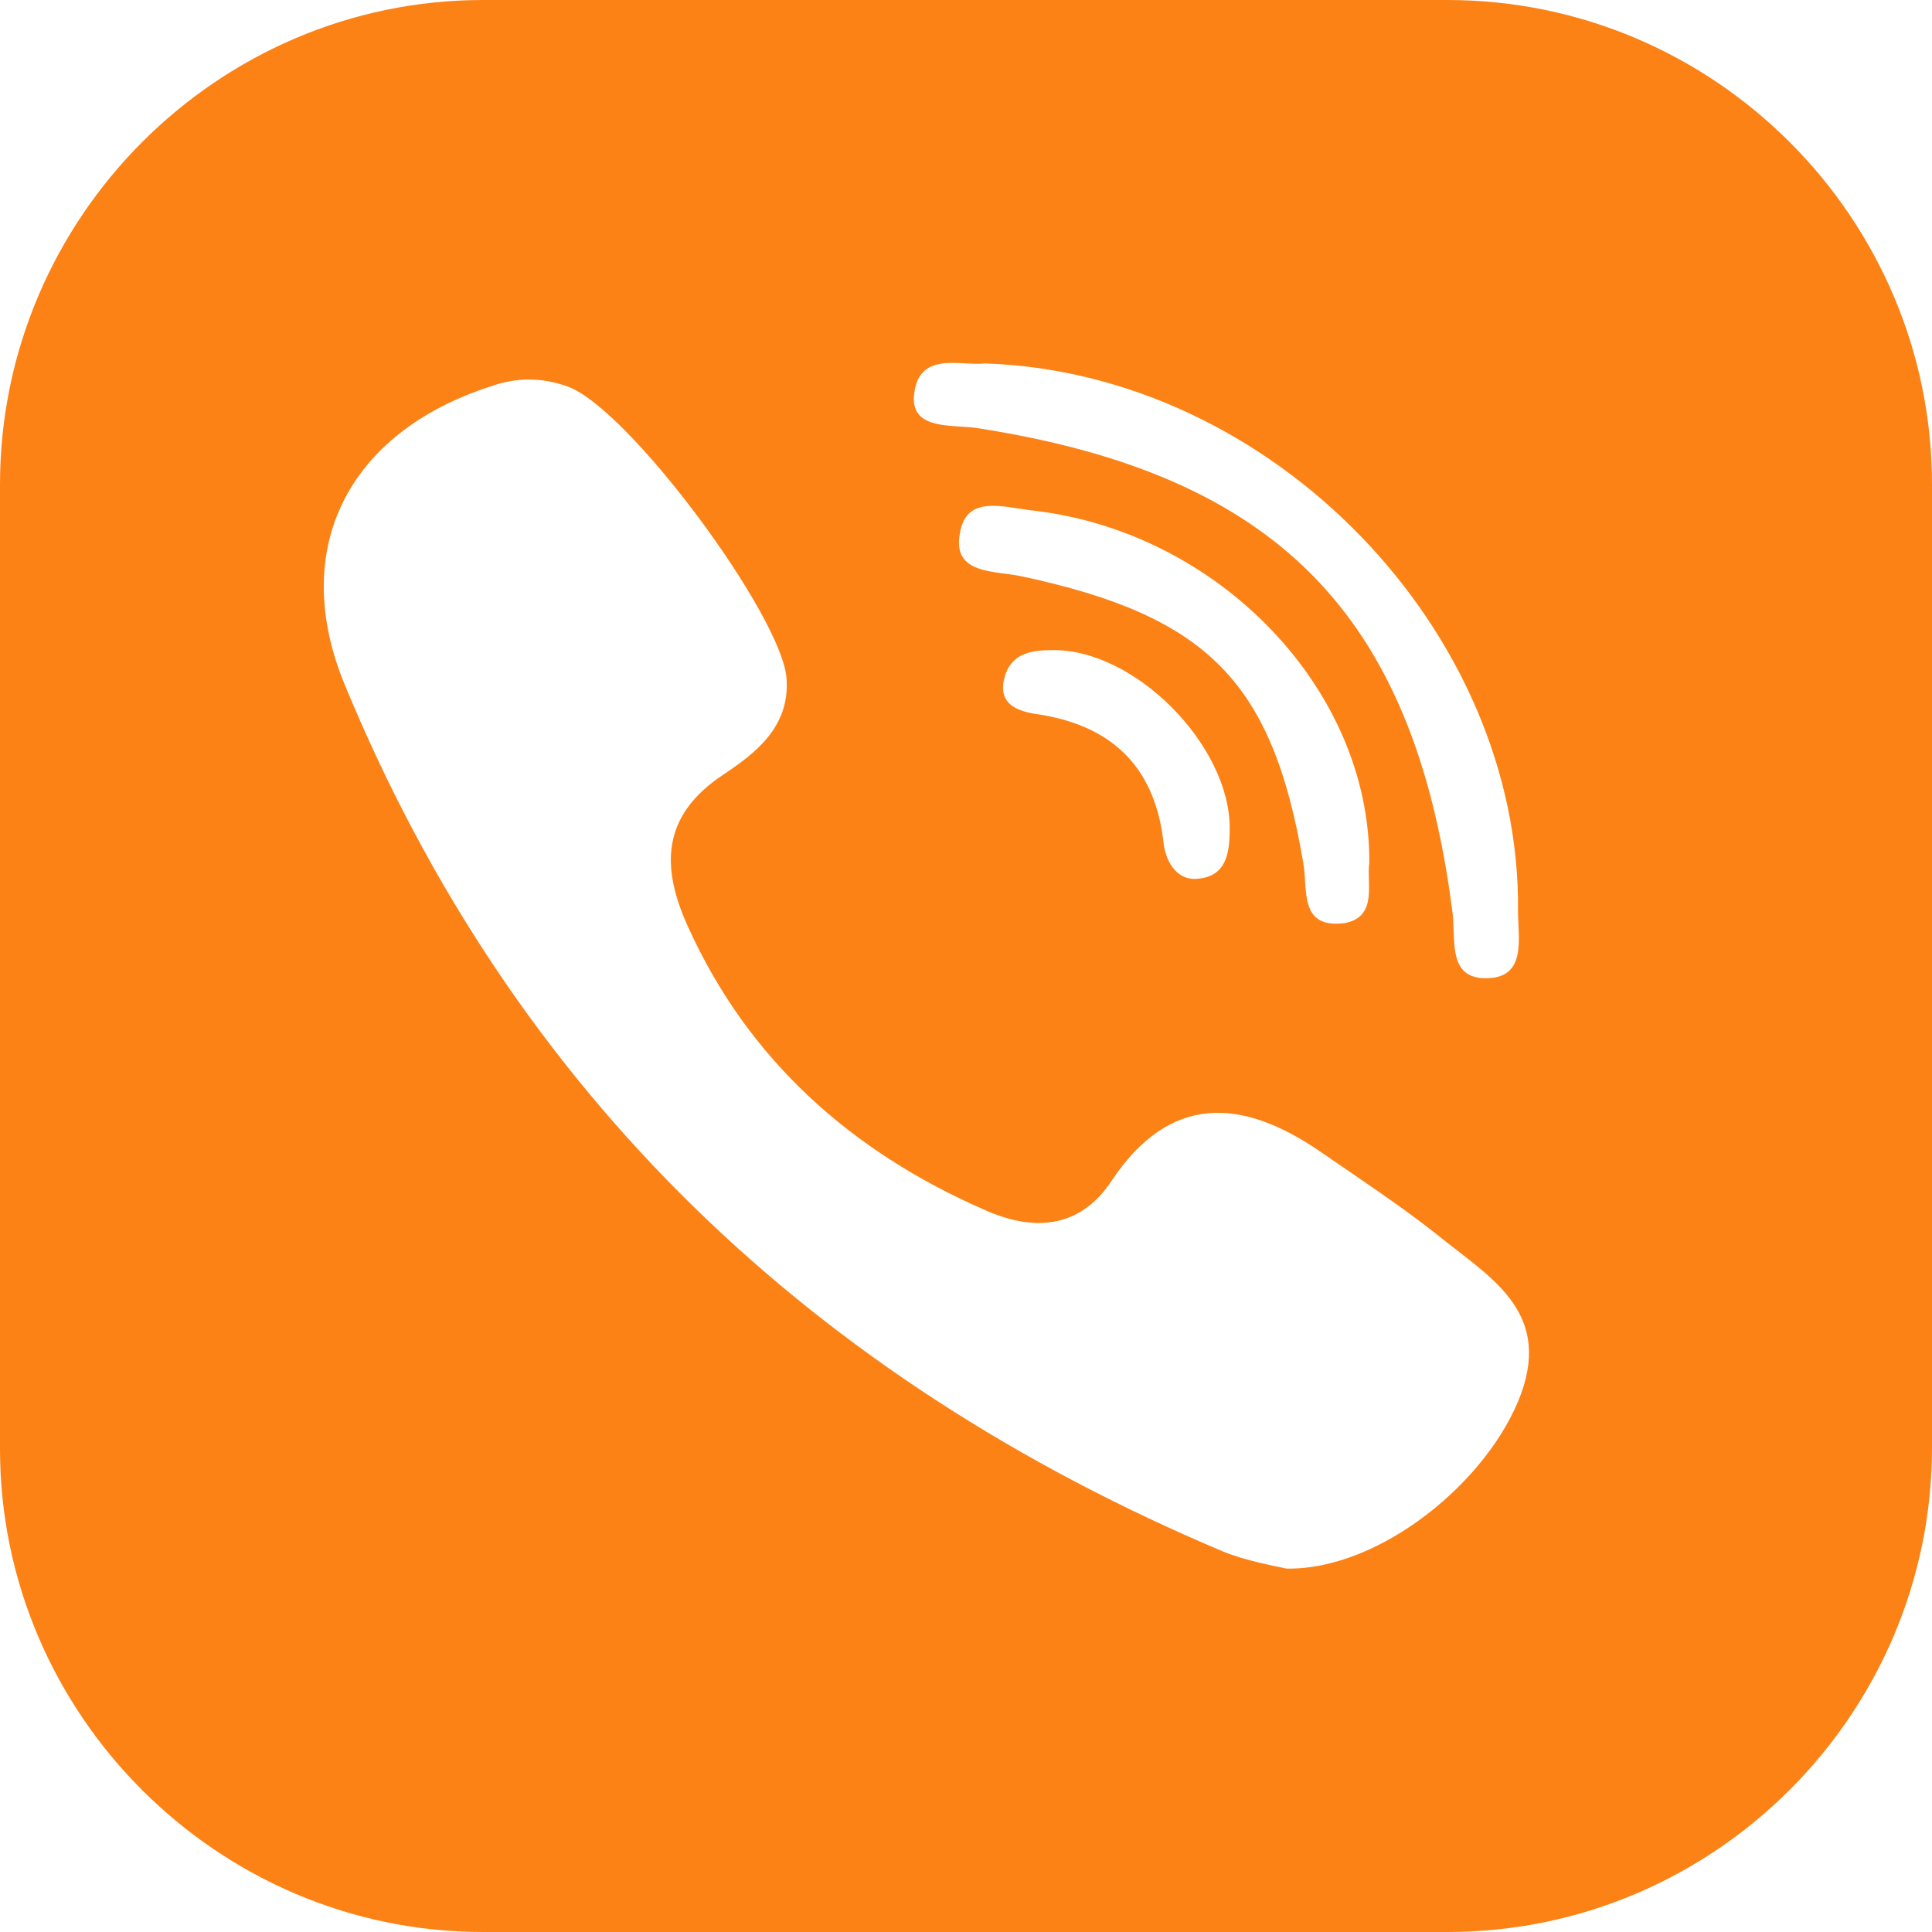 <svg width="50" height="50" viewBox="0 0 50 50" fill="none" xmlns="http://www.w3.org/2000/svg">
<g clip-path="url(#clip0_4406_258)">
<path d="M37.46 0H12.5C5.635 0 0 5.635 0 12.54V37.5C0 44.365 5.635 50 12.5 50H37.46C44.365 50 50 44.365 50 37.46V12.54C50 5.635 44.365 0 37.46 0ZM23.651 10.278C23.73 9.048 24.881 9.484 25.476 9.405C32.937 9.643 39.365 16.349 39.286 23.571C39.286 24.286 39.524 25.317 38.452 25.317C37.421 25.317 37.698 24.246 37.579 23.532C36.587 15.873 33.016 12.262 25.238 11.071C24.603 10.992 23.611 11.111 23.651 10.278ZM34.802 23.889C33.611 24.048 33.849 23.016 33.73 22.341C32.937 17.659 31.27 15.952 26.468 14.921C25.754 14.762 24.643 14.881 24.841 13.809C25 12.778 25.992 13.135 26.746 13.214C31.548 13.77 35.476 17.857 35.437 22.341C35.357 22.817 35.675 23.73 34.802 23.889ZM31.825 21.429C31.825 22.064 31.746 22.659 31.032 22.738C30.516 22.817 30.198 22.381 30.119 21.865C29.921 19.96 28.889 18.809 26.905 18.492C26.309 18.413 25.754 18.214 26.032 17.421C26.23 16.905 26.706 16.825 27.222 16.825C29.365 16.786 31.825 19.286 31.825 21.429ZM39.365 36.071C38.532 38.333 35.714 40.635 33.294 40.595C32.937 40.516 32.262 40.397 31.667 40.159C21.032 35.675 13.294 28.294 8.929 17.738C7.46 14.206 9.008 11.191 12.698 10C13.373 9.762 14.008 9.762 14.682 10C16.27 10.556 20.278 15.992 20.357 17.579C20.436 18.809 19.564 19.484 18.73 20.04C17.103 21.111 17.103 22.46 17.817 24.008C19.365 27.421 22.024 29.802 25.476 31.309C26.706 31.865 27.936 31.825 28.77 30.556C30.278 28.294 32.143 28.413 34.167 29.802C35.198 30.516 36.23 31.191 37.182 31.944C38.492 33.016 40.159 33.889 39.365 36.071Z" fill="#FC8215"/>
</g>
<defs>
<clipPath id="clip0_4406_258">
<rect width="50" height="50" fill="white"/>
</clipPath>
</defs>
</svg>
